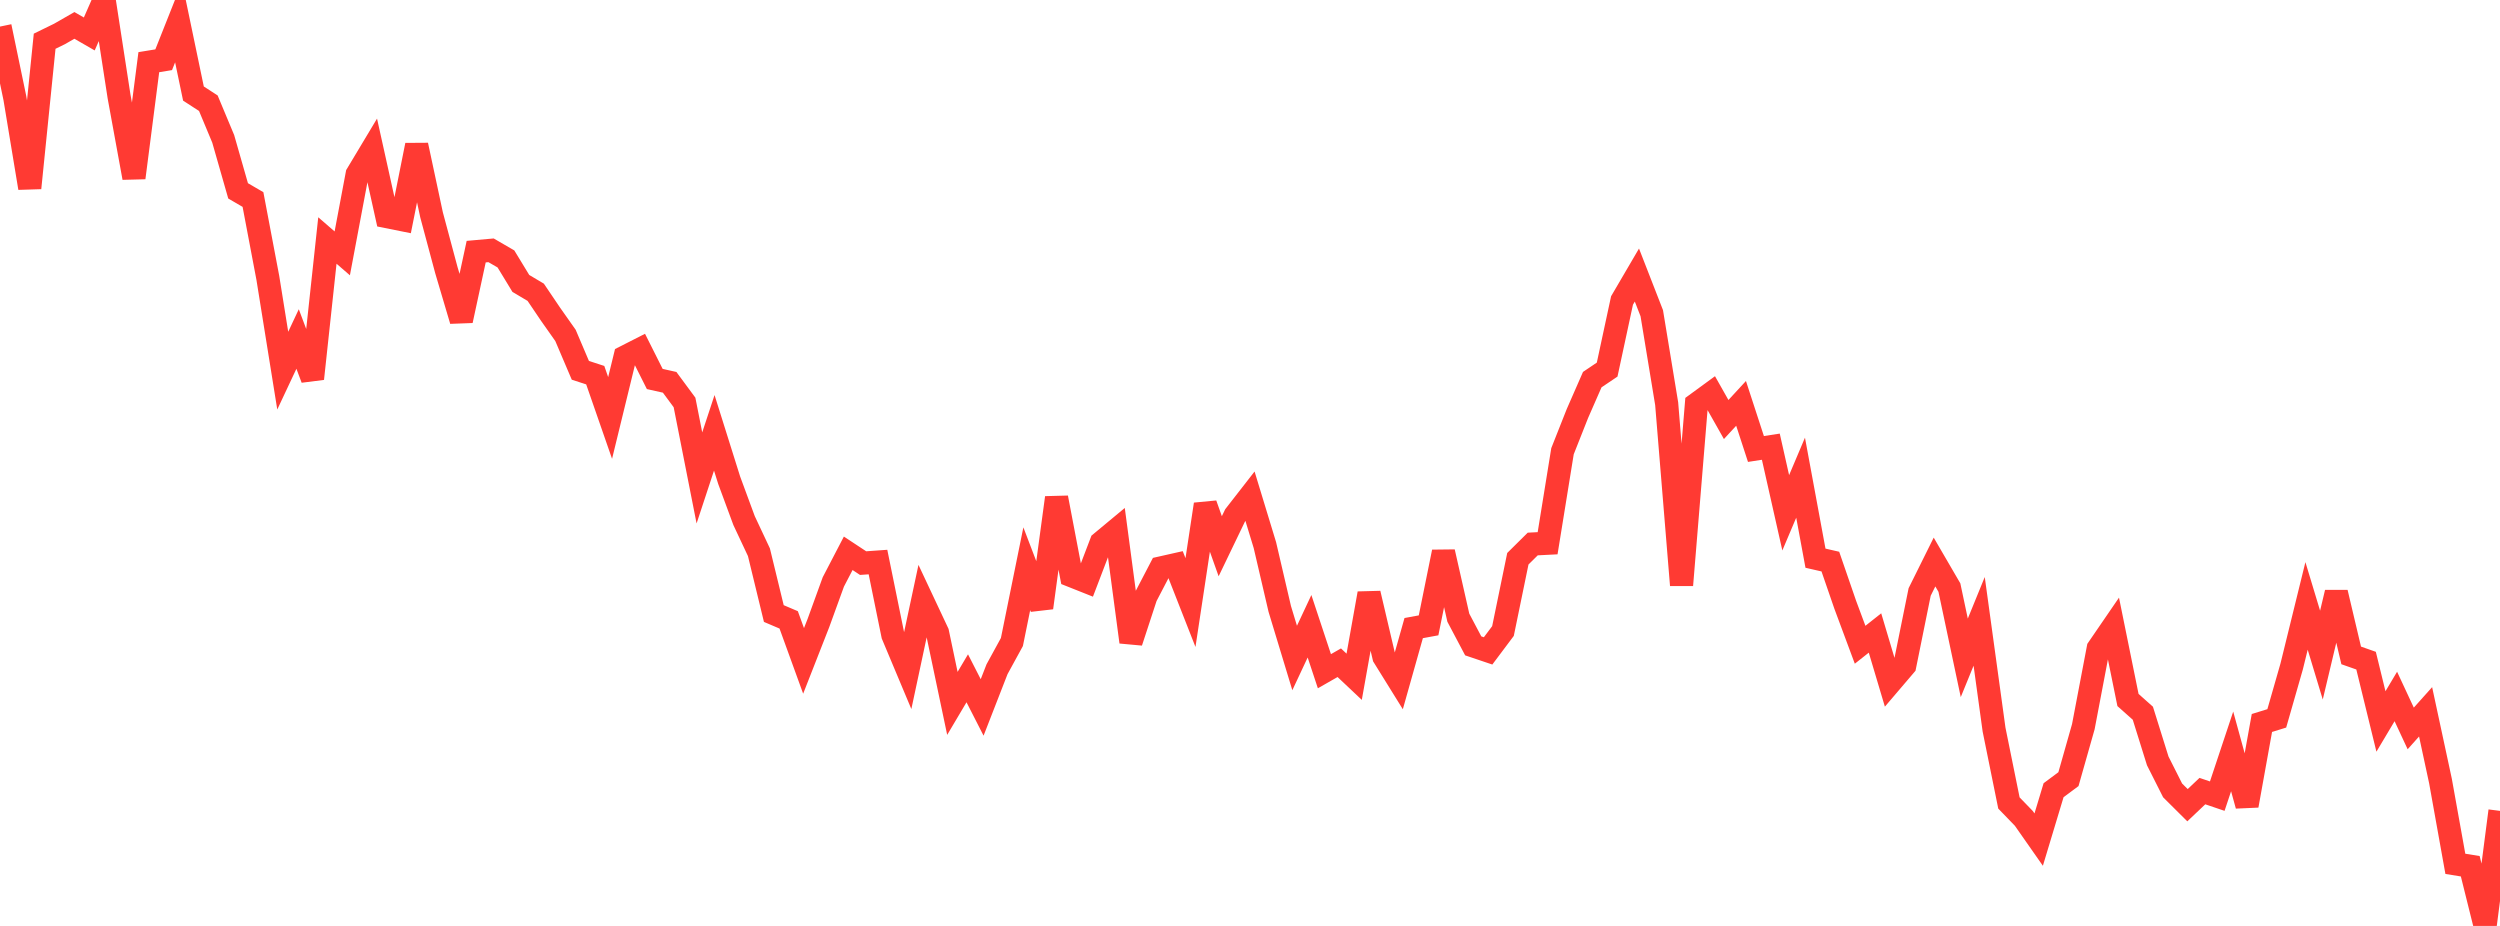 <?xml version="1.0" standalone="no"?>
<!DOCTYPE svg PUBLIC "-//W3C//DTD SVG 1.1//EN" "http://www.w3.org/Graphics/SVG/1.1/DTD/svg11.dtd">

<svg width="135" height="50" viewBox="0 0 135 50" preserveAspectRatio="none" 
  xmlns="http://www.w3.org/2000/svg"
  xmlns:xlink="http://www.w3.org/1999/xlink">


<polyline points="0.0, 1.435 0.804, 5.302 1.607, 10.152 2.411, 2.226 3.214, 1.833 4.018, 1.372 4.821, 1.834 5.625, 0.0 6.429, 5.21 7.232, 9.6 8.036, 3.357 8.839, 3.226 9.643, 1.2 10.446, 5.052 11.25, 5.573 12.054, 7.499 12.857, 10.306 13.661, 10.774 14.464, 15.011 15.268, 20.015 16.071, 18.306 16.875, 20.449 17.679, 12.987 18.482, 13.682 19.286, 9.41 20.089, 8.071 20.893, 11.697 21.696, 11.858 22.5, 7.839 23.304, 11.602 24.107, 14.598 24.911, 17.311 25.714, 13.589 26.518, 13.517 27.321, 13.983 28.125, 15.305 28.929, 15.783 29.732, 16.971 30.536, 18.112 31.339, 19.997 32.143, 20.259 32.946, 22.57 33.75, 19.275 34.554, 18.866 35.357, 20.465 36.161, 20.645 36.964, 21.732 37.768, 25.808 38.571, 23.372 39.375, 25.932 40.179, 28.11 40.982, 29.82 41.786, 33.131 42.589, 33.473 43.393, 35.689 44.196, 33.639 45.0, 31.424 45.804, 29.878 46.607, 30.408 47.411, 30.351 48.214, 34.292 49.018, 36.209 49.821, 32.449 50.625, 34.16 51.429, 37.983 52.232, 36.628 53.036, 38.202 53.839, 36.139 54.643, 34.669 55.446, 30.712 56.25, 32.818 57.054, 26.876 57.857, 31.085 58.661, 31.405 59.464, 29.301 60.268, 28.633 61.071, 34.668 61.875, 32.215 62.679, 30.671 63.482, 30.49 64.286, 32.539 65.089, 27.234 65.893, 29.497 66.696, 27.829 67.5, 26.796 68.304, 29.436 69.107, 32.882 69.911, 35.532 70.714, 33.818 71.518, 36.246 72.321, 35.787 73.125, 36.546 73.929, 32.046 74.732, 35.47 75.536, 36.765 76.339, 33.917 77.143, 33.769 77.946, 29.804 78.75, 33.356 79.554, 34.877 80.357, 35.148 81.161, 34.076 81.964, 30.172 82.768, 29.376 83.571, 29.335 84.375, 24.366 85.179, 22.333 85.982, 20.5 86.786, 19.958 87.589, 16.226 88.393, 14.852 89.196, 16.914 90.0, 21.799 90.804, 31.595 91.607, 21.822 92.411, 21.234 93.214, 22.654 94.018, 21.782 94.821, 24.245 95.625, 24.121 96.429, 27.691 97.232, 25.795 98.036, 30.142 98.839, 30.326 99.643, 32.658 100.446, 34.817 101.25, 34.181 102.054, 36.879 102.857, 35.938 103.661, 31.967 104.464, 30.349 105.268, 31.73 106.071, 35.524 106.875, 33.553 107.679, 39.398 108.482, 43.361 109.286, 44.192 110.089, 45.339 110.893, 42.672 111.696, 42.074 112.5, 39.241 113.304, 35.015 114.107, 33.843 114.911, 37.8 115.714, 38.514 116.518, 41.089 117.321, 42.681 118.125, 43.481 118.929, 42.719 119.732, 42.992 120.536, 40.576 121.339, 43.5 122.143, 39.041 122.946, 38.792 123.75, 35.988 124.554, 32.72 125.357, 35.376 126.161, 31.996 126.964, 35.392 127.768, 35.675 128.571, 38.959 129.375, 37.609 130.179, 39.336 130.982, 38.438 131.786, 42.176 132.589, 46.647 133.393, 46.777 134.196, 50.0 135.0, 43.788" fill="none" stroke="#ff3a33" stroke-width="1.25"/>

</svg>